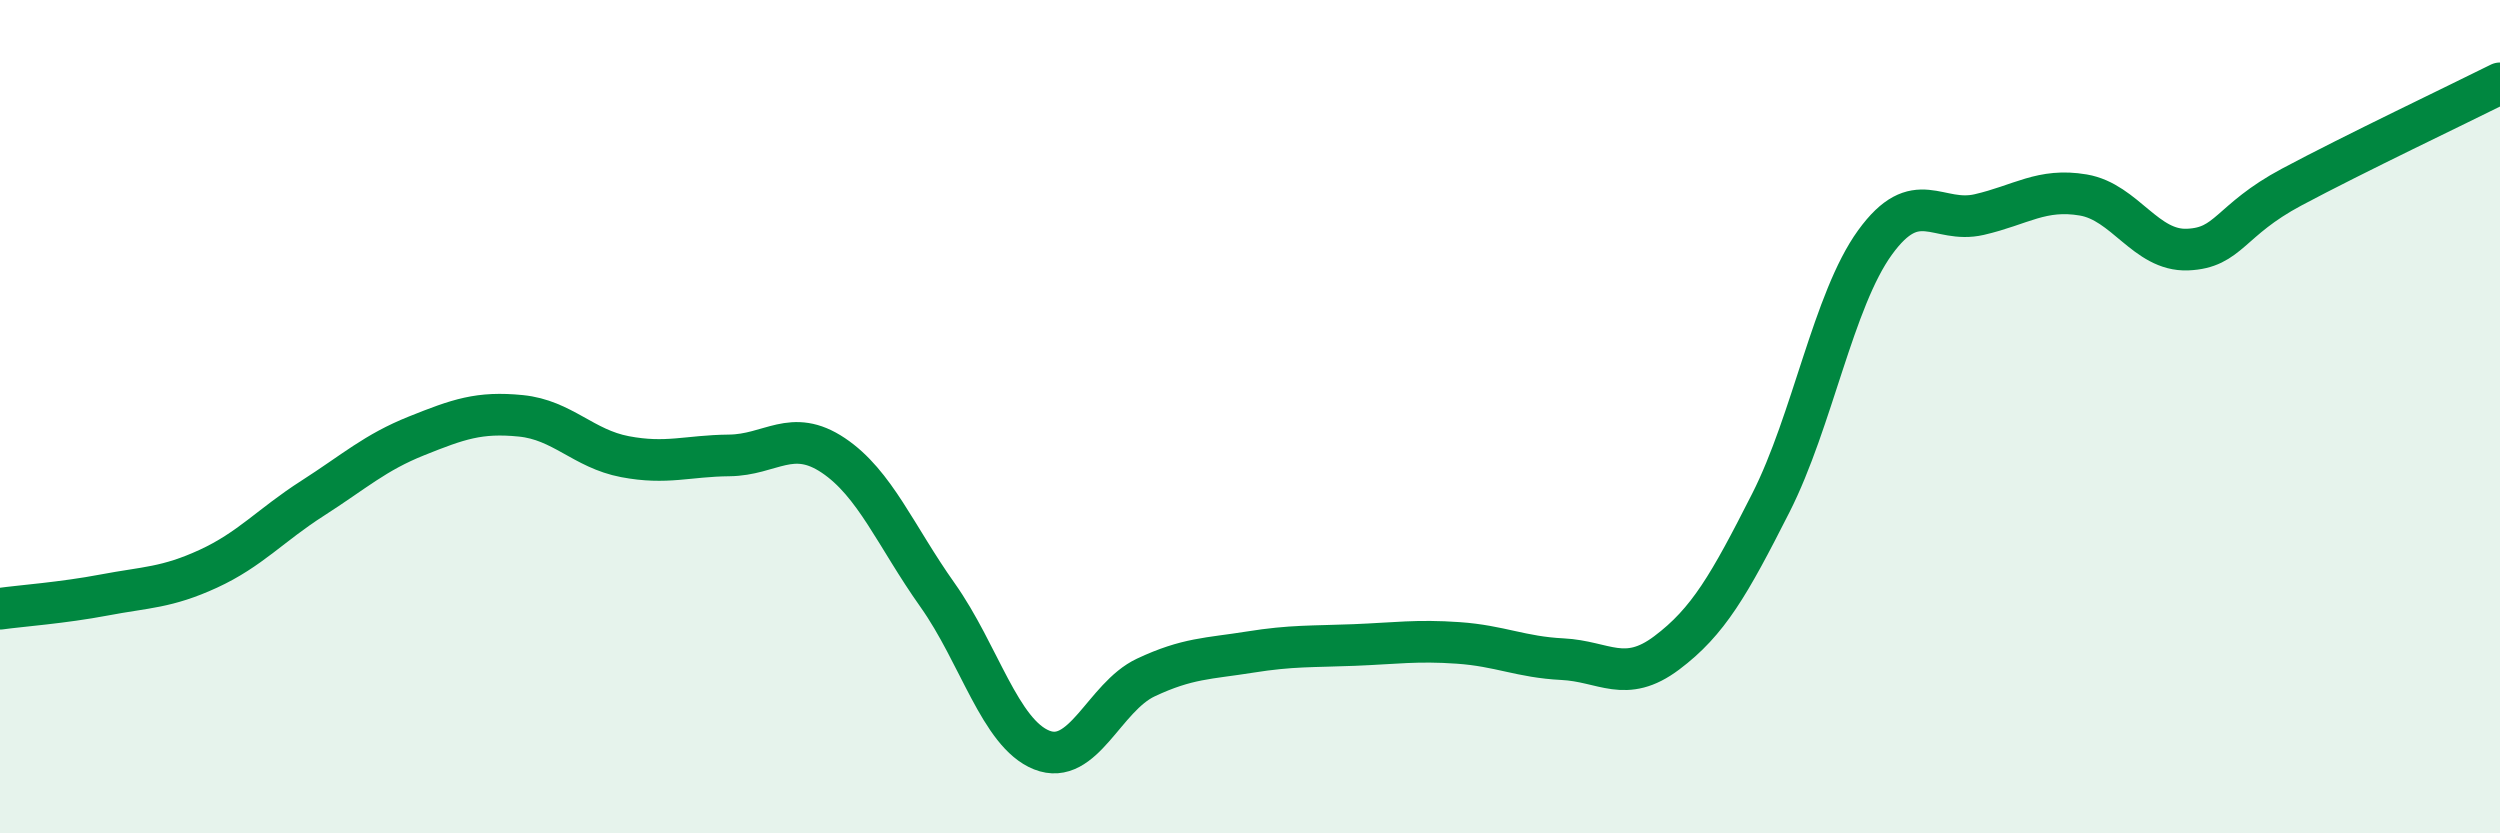 
    <svg width="60" height="20" viewBox="0 0 60 20" xmlns="http://www.w3.org/2000/svg">
      <path
        d="M 0,14.61 C 0.5,14.54 1.5,14.47 2.5,14.28 C 3.5,14.09 4,14.11 5,13.65 C 6,13.19 6.5,12.6 7.5,11.96 C 8.5,11.32 9,10.86 10,10.46 C 11,10.06 11.5,9.88 12.5,9.98 C 13.5,10.08 14,10.77 15,10.96 C 16,11.15 16.5,10.94 17.5,10.93 C 18.5,10.92 19,10.26 20,10.93 C 21,11.6 21.5,12.87 22.5,14.28 C 23.5,15.69 24,17.6 25,18 C 26,18.4 26.5,16.73 27.5,16.26 C 28.5,15.79 29,15.81 30,15.65 C 31,15.49 31.5,15.52 32.5,15.48 C 33.5,15.44 34,15.36 35,15.43 C 36,15.5 36.5,15.77 37.5,15.82 C 38.5,15.87 39,16.42 40,15.67 C 41,14.92 41.5,14.04 42.5,12.07 C 43.5,10.1 44,7.2 45,5.82 C 46,4.44 46.5,5.38 47.5,5.15 C 48.5,4.92 49,4.51 50,4.68 C 51,4.85 51.5,6.03 52.5,5.99 C 53.5,5.95 53.5,5.29 55,4.49 C 56.5,3.69 59,2.5 60,2L60 20L0 20Z"
        fill="#008740"
        opacity="0.1"
        stroke-linecap="round"
        stroke-linejoin="round"
      />
      <path
        d="M 0,14.61 C 0.5,14.54 1.5,14.47 2.5,14.28 C 3.5,14.09 4,14.11 5,13.65 C 6,13.19 6.5,12.6 7.5,11.96 C 8.5,11.32 9,10.86 10,10.46 C 11,10.06 11.5,9.88 12.5,9.98 C 13.5,10.08 14,10.77 15,10.96 C 16,11.15 16.5,10.94 17.5,10.93 C 18.5,10.92 19,10.26 20,10.93 C 21,11.6 21.5,12.87 22.5,14.28 C 23.5,15.69 24,17.6 25,18 C 26,18.4 26.5,16.73 27.5,16.26 C 28.5,15.79 29,15.81 30,15.65 C 31,15.49 31.5,15.52 32.5,15.48 C 33.5,15.44 34,15.36 35,15.43 C 36,15.5 36.5,15.77 37.5,15.82 C 38.5,15.87 39,16.42 40,15.67 C 41,14.92 41.5,14.04 42.5,12.07 C 43.5,10.1 44,7.2 45,5.82 C 46,4.44 46.5,5.38 47.5,5.15 C 48.5,4.92 49,4.51 50,4.68 C 51,4.85 51.5,6.03 52.5,5.99 C 53.5,5.95 53.5,5.29 55,4.49 C 56.5,3.69 59,2.5 60,2"
        stroke="#008740"
        stroke-width="1"
        fill="none"
        stroke-linecap="round"
        stroke-linejoin="round"
      />
    </svg>
  